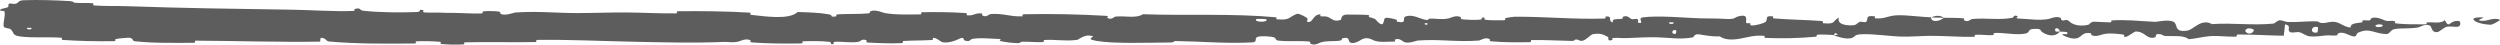 <?xml version="1.0" encoding="utf-8"?>
<svg xmlns="http://www.w3.org/2000/svg" fill="none" height="100%" overflow="visible" preserveAspectRatio="none" style="display: block;" viewBox="0 0 168 3" width="100%">
<path d="M1.6 0.015C2.542 -0.024 3.776 0.018 4.714 0.075C5.007 0.093 4.859 0.173 5.062 0.188C5.458 0.219 5.828 0.18 6.22 0.217C6.35 0.23 6.188 0.356 6.325 0.366C7.071 0.422 7.778 0.39 8.534 0.416C12.261 0.549 15.923 0.596 19.695 0.653C20.939 0.672 22.451 0.786 23.735 0.736C23.885 0.73 23.796 0.62 23.824 0.611C24.272 0.471 24.123 0.694 24.415 0.724C25.575 0.841 26.864 0.851 27.98 0.809C28.455 0.79 27.979 0.571 28.457 0.694C28.49 0.702 28.37 0.82 28.5 0.832C28.795 0.86 29.356 0.839 29.584 0.849C30.026 0.867 30.099 0.866 30.516 0.867C31.086 0.87 31.764 0.928 32.376 0.902C32.507 0.896 32.334 0.775 32.542 0.755C32.751 0.735 33.302 0.745 33.488 0.773C33.674 0.802 33.595 0.896 33.628 0.918C33.898 1.101 34.536 0.847 34.618 0.841C36.115 0.734 37.398 0.879 38.803 0.878C39.87 0.878 41.01 0.83 42.025 0.836C43.234 0.845 44.259 0.91 45.433 0.899C45.557 0.898 45.412 0.756 45.563 0.755C47.172 0.738 48.769 0.754 50.37 0.849C50.531 0.859 50.324 0.983 50.484 1C51.467 1.102 53.021 1.348 53.605 0.807C54.27 0.828 55.078 0.85 55.674 0.959C56.057 1.029 55.685 1.164 56.156 1.106C56.263 1.094 56.124 0.975 56.284 0.965C56.955 0.921 57.689 0.96 58.353 0.899C58.488 0.886 58.451 0.78 58.49 0.76C58.811 0.606 59.347 0.862 59.464 0.88C60.353 1.019 61.002 0.964 61.831 0.968C62.023 0.969 61.795 0.826 61.98 0.822C62.94 0.801 63.933 0.813 64.873 0.877C65.082 0.891 64.889 1.013 64.989 1.026C65.43 1.082 65.527 0.853 65.949 0.902C66.038 0.912 65.988 1.016 66.004 1.028C66.259 1.207 66.479 0.953 66.545 0.947C67.371 0.871 67.9 1.136 68.699 1.099C68.794 1.094 68.579 0.962 68.847 0.957C70.637 0.92 72.529 0.957 74.301 1.062C74.576 1.078 74.379 1.177 74.397 1.189C74.679 1.38 74.862 1.124 74.952 1.115C75.66 1.046 76.322 1.26 76.803 0.956C79.803 1.061 82.79 0.89 85.765 1.163C85.803 1.166 85.735 1.292 85.811 1.297C86.719 1.368 86.545 1.173 87.146 0.934C87.298 0.874 87.758 1.162 87.799 1.183C87.948 1.261 87.794 1.448 87.843 1.463C88.255 1.582 88.188 0.963 88.743 0.963C88.761 0.964 88.688 1.078 88.734 1.089C88.879 1.125 89.023 1.08 89.164 1.119C89.489 1.209 89.604 1.51 90.099 1.335C90.162 1.312 90.066 0.962 90.562 0.978C90.76 0.985 91.634 0.979 91.88 1.002C92.124 1.025 91.956 1.138 91.974 1.142C92.634 1.292 92.383 1.354 92.714 1.575C93.045 1.796 92.953 1.27 93.088 1.211C93.223 1.153 93.706 1.276 93.825 1.319C93.944 1.362 93.796 1.433 93.902 1.458C94.602 1.616 94.209 1.197 94.44 1.113C94.984 0.916 95.408 1.306 95.906 1.344C96.041 1.354 95.931 1.265 96.051 1.257C96.526 1.225 96.812 1.347 97.353 1.235C97.442 1.217 97.879 0.983 98.162 1.155C98.202 1.18 98.088 1.277 98.291 1.299C98.594 1.331 99.139 1.353 99.464 1.32C99.704 1.296 99.429 1.136 99.732 1.186C99.866 1.208 99.617 1.302 99.869 1.335C100.12 1.369 100.763 1.365 101.007 1.362C101.251 1.359 101.117 1.237 101.137 1.229C101.256 1.182 101.724 1.124 101.766 1.124C103.852 1.109 105.776 1.314 107.807 1.246C107.967 1.241 107.86 1.113 107.885 1.111C108.43 1.057 108 1.397 108.381 1.511C108.326 1.252 108.551 1.299 108.936 1.27C109.121 1.256 109.02 1.155 109.037 1.145C109.312 0.992 109.503 1.19 109.552 1.23C109.734 1.379 109.932 1.203 110.056 1.302C110.18 1.401 109.895 1.547 110.264 1.545C110.367 1.452 110.093 1.209 110.373 1.17C111.429 1.021 113.401 1.211 114.25 1.231C115.097 1.251 115.371 1.234 115.865 1.268C116.757 1.328 116.43 1.148 116.984 1.065C117.539 0.983 117.269 1.427 117.349 1.522C117.427 1.617 117.513 1.519 117.611 1.572C117.708 1.624 117.497 1.689 117.726 1.709C117.955 1.728 118.58 1.559 118.661 1.459C118.832 1.248 118.551 1.026 119.156 1.104C119.191 1.108 119.078 1.225 119.211 1.237C120.269 1.327 121.369 1.332 122.426 1.412C122.571 1.423 122.441 1.553 122.526 1.56C123.407 1.644 123.092 1.425 123.575 1.181C123.467 1.505 123.734 1.703 124.403 1.705C124.805 1.706 124.735 1.565 124.995 1.465C125.073 1.435 125.358 1.532 125.409 1.466C125.579 1.249 125.311 1.005 126.001 1.102C126.031 1.107 125.935 1.226 126.039 1.233C126.715 1.28 126.796 1.053 127.526 1.025C128.099 1.004 129.117 1.142 129.769 1.165C129.755 1.529 130.371 1.445 130.62 1.194C131.043 1.205 131.5 1.191 131.909 1.225C132.05 1.237 131.957 1.342 131.975 1.354C132.247 1.532 132.431 1.288 132.522 1.279C133.512 1.186 134.318 1.371 135.263 1.19C135.296 1.183 135.351 0.931 135.603 1.115C135.619 1.128 135.307 1.243 135.752 1.252C136.196 1.261 137.034 1.396 137.651 1.279C137.8 1.251 138.177 1.046 138.481 1.206C138.521 1.228 138.477 1.3 138.535 1.341C138.723 1.469 138.826 1.214 139.048 1.431C139.269 1.648 139.73 1.81 140.352 1.66C140.372 1.656 140.519 1.454 140.715 1.457C141.027 1.462 141.47 1.504 141.796 1.503C141.953 1.502 141.853 1.377 141.88 1.374C142.93 1.304 143.677 1.416 144.801 1.465C145.008 1.474 145.6 1.302 145.999 1.438C146.438 1.586 145.987 2.203 146.994 2.056C147.401 1.998 147.915 1.214 148.645 1.62C150.061 1.52 151.371 1.727 152.791 1.584C152.855 1.577 153.057 1.359 153.207 1.362C153.43 1.367 153.552 1.469 153.711 1.476C154.378 1.506 154.989 1.419 155.631 1.432C155.876 1.437 155.79 1.543 156.081 1.549C156.372 1.555 156.566 1.416 156.961 1.483C157.258 1.534 157.556 1.818 157.951 1.851C157.967 1.571 158.238 1.577 158.72 1.503C158.813 1.488 158.714 1.391 158.758 1.379C158.936 1.329 159.101 1.41 159.271 1.355C159.312 1.342 159.314 1.246 159.348 1.23C159.635 1.089 160.107 1.304 160.188 1.342C160.499 1.484 160.644 1.36 160.883 1.416C161.121 1.472 160.765 1.542 161.043 1.576C161.619 1.646 162.36 1.631 162.946 1.635C163.179 1.636 163.02 1.509 163.053 1.506C163.536 1.473 164.025 1.609 164.293 1.355C164.628 2.013 164.584 1.291 165.275 1.423C165.329 1.433 165.398 1.745 165.189 1.79C164.981 1.836 164.664 1.739 164.374 1.81C164.306 1.827 163.913 2.118 163.859 2.136C163.439 2.274 163.379 1.809 163.357 1.783C163.105 1.508 162.625 1.822 162.498 1.844C161.92 1.943 161.428 1.878 160.944 1.949C160.628 1.995 160.597 2.299 160.348 2.29C159.522 2.259 159.234 1.834 158.455 2.203C158.288 2.281 158.454 2.614 157.856 2.352C157.818 2.336 157.374 2.096 157.118 2.248C157.085 2.267 157.086 2.364 157.044 2.372C156.759 2.425 156.569 2.348 156.259 2.385C155.949 2.422 155.576 2.477 155.221 2.444C155.008 2.424 154.734 2.243 154.632 2.199C154.343 2.072 154.034 2.281 153.855 2.126C153.675 1.971 154.027 1.735 153.554 1.635C153.537 1.887 153.497 2.146 153.469 2.4C152.433 2.391 151.413 2.309 150.374 2.32C150.245 2.322 150.377 2.458 150.239 2.463C149.656 2.484 149.147 2.388 148.542 2.426C148.074 2.457 147.561 2.6 147.072 2.636C146.773 2.348 146.047 2.446 145.52 2.419C145.335 2.41 145.347 2.333 145.216 2.308C144.72 2.215 144.953 2.47 144.817 2.51C144.234 2.681 144.184 2.104 143.497 2.118C143.46 2.119 143.015 2.427 142.954 2.446C142.564 2.571 142.889 2.339 142.646 2.316C142.2 2.274 141.891 2.201 141.369 2.291C141.217 2.318 140.851 2.51 140.556 2.361C140.517 2.342 140.538 2.24 140.507 2.234C139.94 2.135 139.925 2.454 139.601 2.563C139.277 2.671 138.777 2.45 138.675 2.387C138.409 2.222 138.879 2.316 138.894 2.3C139.063 2.108 138.698 2.141 138.42 2.125C138.379 1.812 137.989 1.83 138.131 2.109C138.147 2.14 138.364 2.111 138.42 2.125C138.175 2.432 137.746 2.472 137.273 2.184C137.052 2.05 137.261 1.893 136.588 1.95C136.283 1.976 136.401 2.192 136.131 2.251C135.515 2.385 134.715 2.184 134.08 2.215C133.85 2.227 134.074 2.345 133.917 2.357C133.499 2.389 133.13 2.3 132.711 2.346C132.673 2.35 132.766 2.474 132.635 2.475C131.646 2.49 130.784 2.41 129.751 2.408C129.252 2.407 128.36 2.475 127.843 2.462C126.947 2.439 125.844 2.259 125.079 2.303C124.579 2.331 124.689 2.454 124.475 2.538C124.062 2.702 123.331 2.409 123.233 2.364C123.23 2.362 123.66 2.333 123.43 2.27C123.297 2.138 123.238 2.363 123.233 2.364C123.168 2.335 122.31 2.307 122.14 2.33C122.047 2.343 122.099 2.46 122.051 2.465C120.903 2.57 119.753 2.599 118.589 2.545C118.569 2.542 118.6 2.411 118.551 2.407C117.878 2.349 117.446 2.509 116.89 2.605C116.335 2.7 115.894 2.668 115.565 2.443C115.146 2.471 114.544 2.372 114.198 2.311C113.852 2.251 113.803 2.506 113.773 2.511C112.823 2.673 112.274 2.527 111.288 2.504C110.82 2.493 109.89 2.53 109.383 2.557C108.982 2.58 108.741 2.52 108.371 2.558C108.321 2.563 108.372 2.677 108.356 2.681C107.944 2.817 108.142 2.54 108.057 2.49C107.748 2.31 107.558 2.214 107.03 2.299C106.908 2.318 106.553 2.718 106.331 2.741C106.043 2.771 106.152 2.628 105.849 2.662C105.823 2.665 105.829 2.753 105.642 2.75C104.776 2.733 103.832 2.681 102.933 2.69C102.81 2.691 102.967 2.831 102.79 2.835C101.957 2.851 101.043 2.846 100.231 2.78C100.032 2.764 100.157 2.666 100.114 2.637C99.847 2.46 99.47 2.716 99.407 2.721C97.921 2.845 96.783 2.613 95.269 2.723C95.186 2.729 94.551 3.004 94.268 2.769C94.249 2.753 93.969 2.512 93.721 2.677C93.706 2.687 93.88 2.811 93.575 2.798C93.271 2.786 92.78 2.869 92.362 2.732C92.229 2.689 91.916 2.449 91.52 2.641C91.494 2.654 90.884 3.087 90.666 2.788C90.63 2.739 90.668 2.423 90.195 2.585C90.105 2.616 90.269 2.687 90.031 2.731C89.667 2.799 89.185 2.714 88.737 2.855C88.659 2.88 88.327 3.095 88.061 2.932C88.019 2.906 88.098 2.801 87.957 2.789C87.288 2.732 86.588 2.803 85.908 2.73C85.667 2.704 85.79 2.533 85.54 2.488C85.289 2.442 84.783 2.398 84.52 2.476C84.258 2.554 84.545 2.826 84.151 2.848C82.441 2.942 80.747 2.783 79.039 2.759C78.786 2.756 78.996 2.853 78.623 2.855C77.246 2.862 74.871 2.954 73.676 2.747C72.72 2.581 73.924 2.455 73.192 2.387C72.84 2.355 72.458 2.672 72.373 2.682C71.541 2.783 70.963 2.643 70.214 2.686C70.059 2.695 70.211 2.823 70.079 2.829C69.63 2.851 69.157 2.794 68.728 2.804C68.535 2.809 68.57 2.907 68.393 2.9C67.969 2.883 67.594 2.842 67.18 2.75C67.142 2.742 67.396 2.62 67.082 2.615C66.574 2.608 65.944 2.518 65.359 2.611C65.186 2.639 65.179 2.863 64.806 2.709C64.728 2.676 64.828 2.407 64.393 2.64C64.32 2.678 63.591 2.992 63.233 2.79C63.138 2.736 62.897 2.517 62.689 2.551C62.66 2.557 62.774 2.677 62.601 2.689C61.992 2.728 61.353 2.715 60.728 2.753C60.56 2.763 60.809 2.887 60.56 2.899C59.875 2.93 59.02 2.899 58.351 2.86C58.104 2.845 58.274 2.742 58.256 2.731C57.967 2.548 57.797 2.795 57.701 2.809C57.104 2.895 56.65 2.779 56.1 2.81C55.949 2.818 56.056 2.935 56.026 2.946C55.713 3.048 55.946 2.837 55.748 2.814C55.193 2.748 54.574 2.758 54.012 2.773C53.806 2.778 54.037 2.914 53.852 2.918C52.757 2.941 51.617 2.928 50.548 2.853C50.347 2.839 50.473 2.734 50.431 2.71C50.142 2.543 49.718 2.771 49.621 2.793C49.177 2.892 49.005 2.8 48.613 2.817C46.7 2.903 44.337 2.842 42.531 2.804C40.178 2.755 38.352 2.655 36.107 2.681C35.965 2.683 36.108 2.822 35.986 2.825C34.398 2.859 32.835 2.804 31.244 2.845C31.114 2.848 31.302 2.98 31.092 2.989C30.663 3.009 30.118 3.002 29.684 2.96C29.472 2.94 29.756 2.826 29.543 2.808C29.046 2.765 28.514 2.756 28.003 2.777C27.786 2.787 28.114 2.922 27.832 2.923C25.909 2.937 24.021 2.96 22.079 2.785C21.945 2.773 21.828 2.498 21.545 2.551C21.524 2.627 21.525 2.717 21.516 2.798C18.717 2.842 15.947 2.747 13.141 2.732C13.023 2.732 13.227 2.877 12.998 2.877C11.672 2.875 10.385 2.915 9.029 2.77C8.894 2.756 8.963 2.5 8.566 2.539C8.497 2.546 7.899 2.58 7.745 2.635C7.724 2.644 7.833 2.763 7.64 2.767C6.522 2.785 5.35 2.758 4.234 2.685C4.053 2.673 4.245 2.545 4.117 2.536C3.207 2.468 2.216 2.565 1.346 2.449C0.764 2.371 0.98 2.151 0.67 1.935C0.627 1.904 0.266 1.899 0.247 1.773C0.199 1.456 0.374 1.109 0.302 0.771C0.287 0.698 -0.196 0.777 0.09 0.601C0.11 0.589 0.46 0.53 0.547 0.471C0.607 0.43 0.498 0.301 0.621 0.249C0.743 0.196 0.878 0.303 1.081 0.241C1.284 0.178 1.195 0.033 1.6 0.015ZM112.639 2.042C112.319 1.919 112.272 2.368 112.618 2.26C112.635 2.255 112.656 2.048 112.639 2.042ZM151.419 1.971C151 1.773 150.713 2.064 151.009 2.217C151.304 2.369 151.547 2.031 151.419 1.971ZM155.764 1.826C155.274 1.67 155.197 2.307 155.722 2.178C155.752 2.171 155.793 1.835 155.764 1.826ZM2.105 1.873C2.101 1.867 1.842 1.861 1.835 1.867C1.697 2.009 2.216 2.021 2.105 1.873ZM160.076 1.669C159.923 1.583 159.483 1.682 159.673 1.789C159.826 1.875 160.266 1.776 160.076 1.669ZM95.92 1.563C95.915 1.556 95.729 1.55 95.733 1.588C95.745 1.71 96.004 1.675 95.92 1.563ZM167.404 1.662C166.322 1.638 165.665 1.112 166.844 1.172C167.058 1.182 166.384 1.339 166.656 1.387C167.153 1.473 167.483 1.143 167.991 1.32C168.083 1.352 167.466 1.664 167.402 1.662C167.403 1.662 167.404 1.662 167.404 1.662ZM112.455 1.503C112.448 1.497 112.191 1.491 112.185 1.497C112.046 1.64 112.564 1.651 112.455 1.503ZM85.077 1.285C85.063 1.273 84.466 1.261 84.446 1.273C84.135 1.506 85.342 1.53 85.077 1.285ZM129.779 1.174C130.059 1.031 130.395 1.014 130.619 1.194C130.34 1.185 130.059 1.183 129.779 1.174Z" fill="#5D5D5D" id="Line 10"/>
</svg>